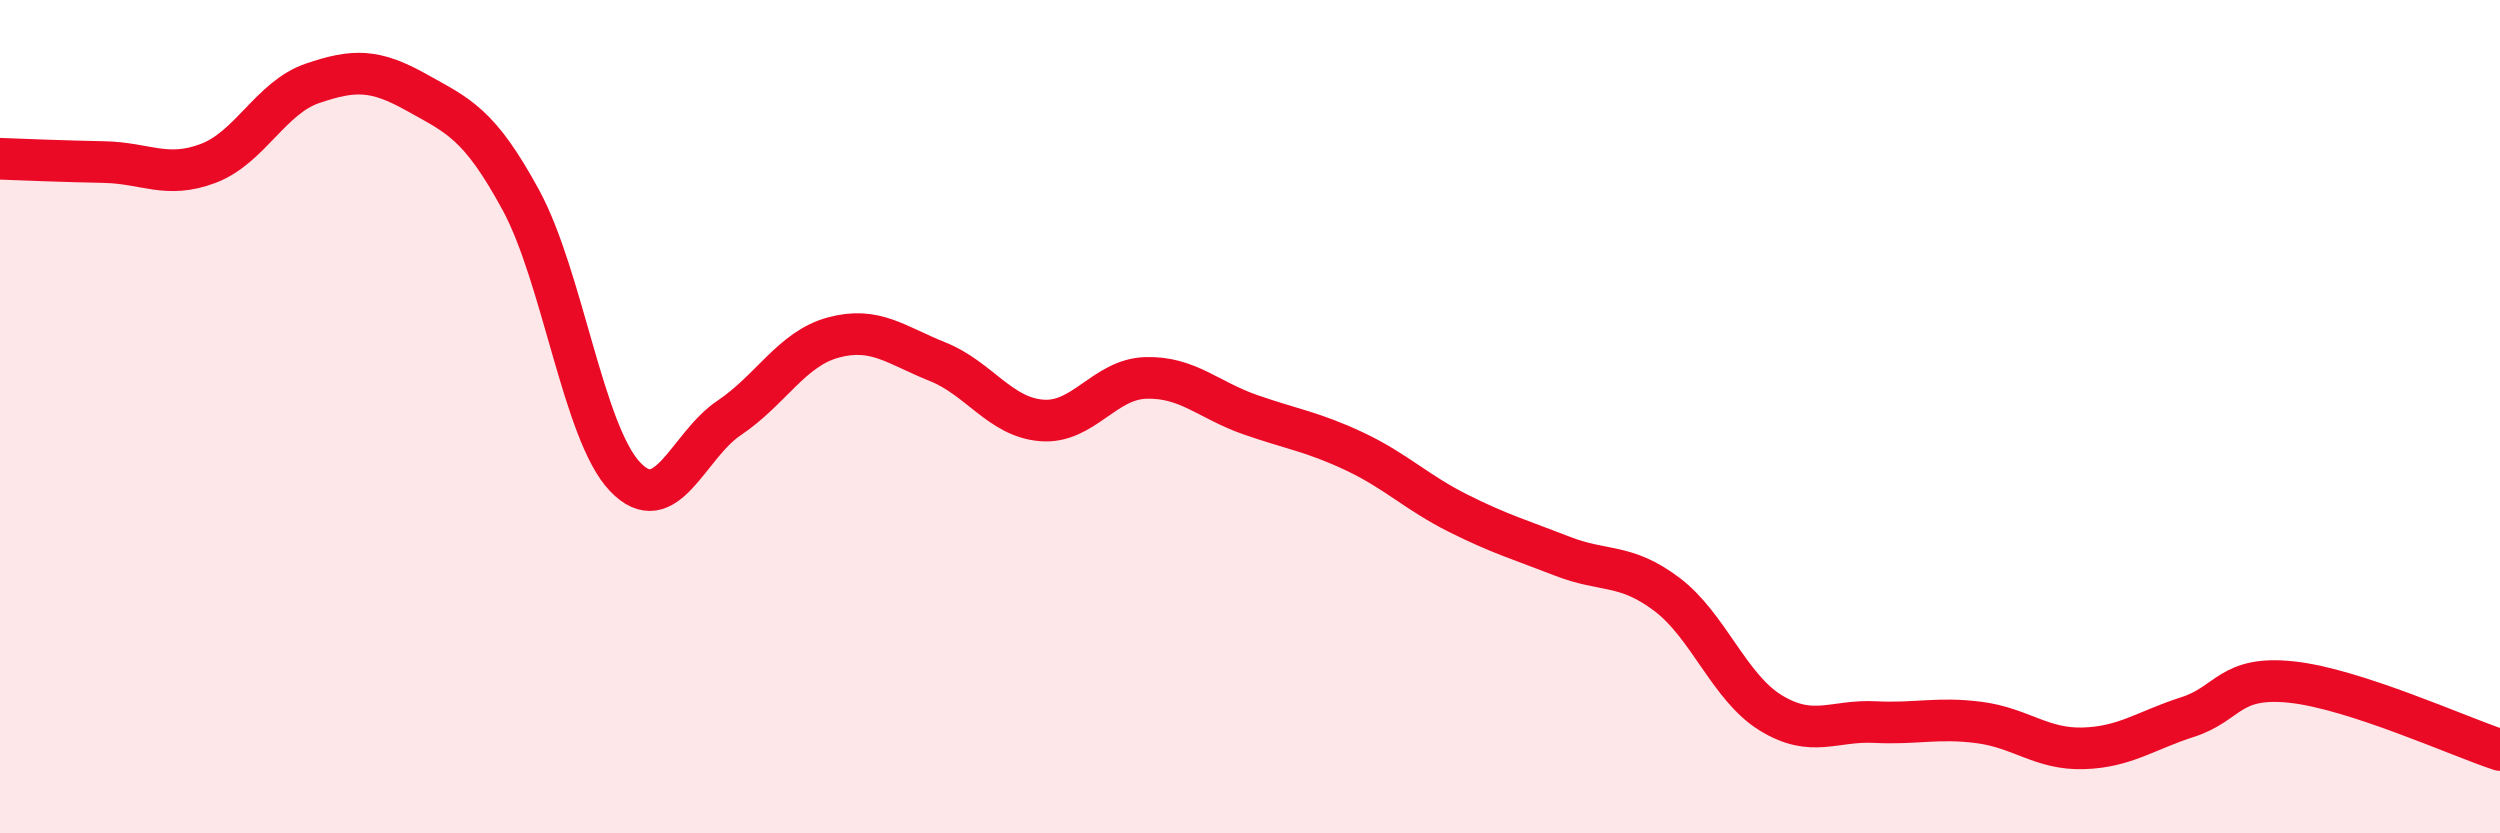 
    <svg width="60" height="20" viewBox="0 0 60 20" xmlns="http://www.w3.org/2000/svg">
      <path
        d="M 0,3.81 C 0.5,3.83 1.5,3.87 2.5,3.89 C 3.5,3.91 4,4.3 5,3.92 C 6,3.54 6.5,2.34 7.5,2 C 8.5,1.66 9,1.66 10,2.22 C 11,2.78 11.5,2.96 12.5,4.8 C 13.5,6.64 14,10.39 15,11.44 C 16,12.49 16.5,10.7 17.5,10.03 C 18.5,9.36 19,8.37 20,8.1 C 21,7.83 21.5,8.28 22.5,8.68 C 23.5,9.08 24,10.01 25,10.09 C 26,10.17 26.5,9.1 27.5,9.07 C 28.5,9.04 29,9.6 30,9.95 C 31,10.3 31.5,10.36 32.5,10.83 C 33.5,11.3 34,11.82 35,12.32 C 36,12.82 36.5,12.96 37.5,13.35 C 38.5,13.74 39,13.51 40,14.26 C 41,15.01 41.5,16.5 42.5,17.11 C 43.5,17.72 44,17.28 45,17.33 C 46,17.38 46.5,17.21 47.5,17.34 C 48.5,17.47 49,17.99 50,17.96 C 51,17.93 51.5,17.53 52.5,17.21 C 53.5,16.89 53.5,16.21 55,16.37 C 56.5,16.53 59,17.67 60,18L60 20L0 20Z"
        fill="#EB0A25"
        opacity="0.1"
        stroke-linecap="round"
        stroke-linejoin="round"
      />
      <path
        d="M 0,3.81 C 0.5,3.83 1.5,3.87 2.5,3.89 C 3.5,3.91 4,4.3 5,3.92 C 6,3.54 6.5,2.34 7.5,2 C 8.5,1.66 9,1.66 10,2.22 C 11,2.78 11.5,2.96 12.5,4.8 C 13.5,6.64 14,10.39 15,11.44 C 16,12.49 16.5,10.7 17.5,10.03 C 18.5,9.36 19,8.37 20,8.1 C 21,7.83 21.5,8.28 22.5,8.68 C 23.5,9.08 24,10.01 25,10.09 C 26,10.17 26.5,9.1 27.5,9.07 C 28.5,9.04 29,9.6 30,9.95 C 31,10.3 31.5,10.36 32.5,10.83 C 33.5,11.3 34,11.82 35,12.32 C 36,12.82 36.5,12.96 37.5,13.35 C 38.5,13.74 39,13.51 40,14.26 C 41,15.01 41.5,16.5 42.5,17.11 C 43.5,17.72 44,17.28 45,17.33 C 46,17.38 46.5,17.21 47.5,17.34 C 48.5,17.47 49,17.99 50,17.96 C 51,17.93 51.5,17.53 52.5,17.21 C 53.5,16.89 53.5,16.21 55,16.37 C 56.5,16.53 59,17.67 60,18"
        stroke="#EB0A25"
        stroke-width="1"
        fill="none"
        stroke-linecap="round"
        stroke-linejoin="round"
      />
    </svg>
  